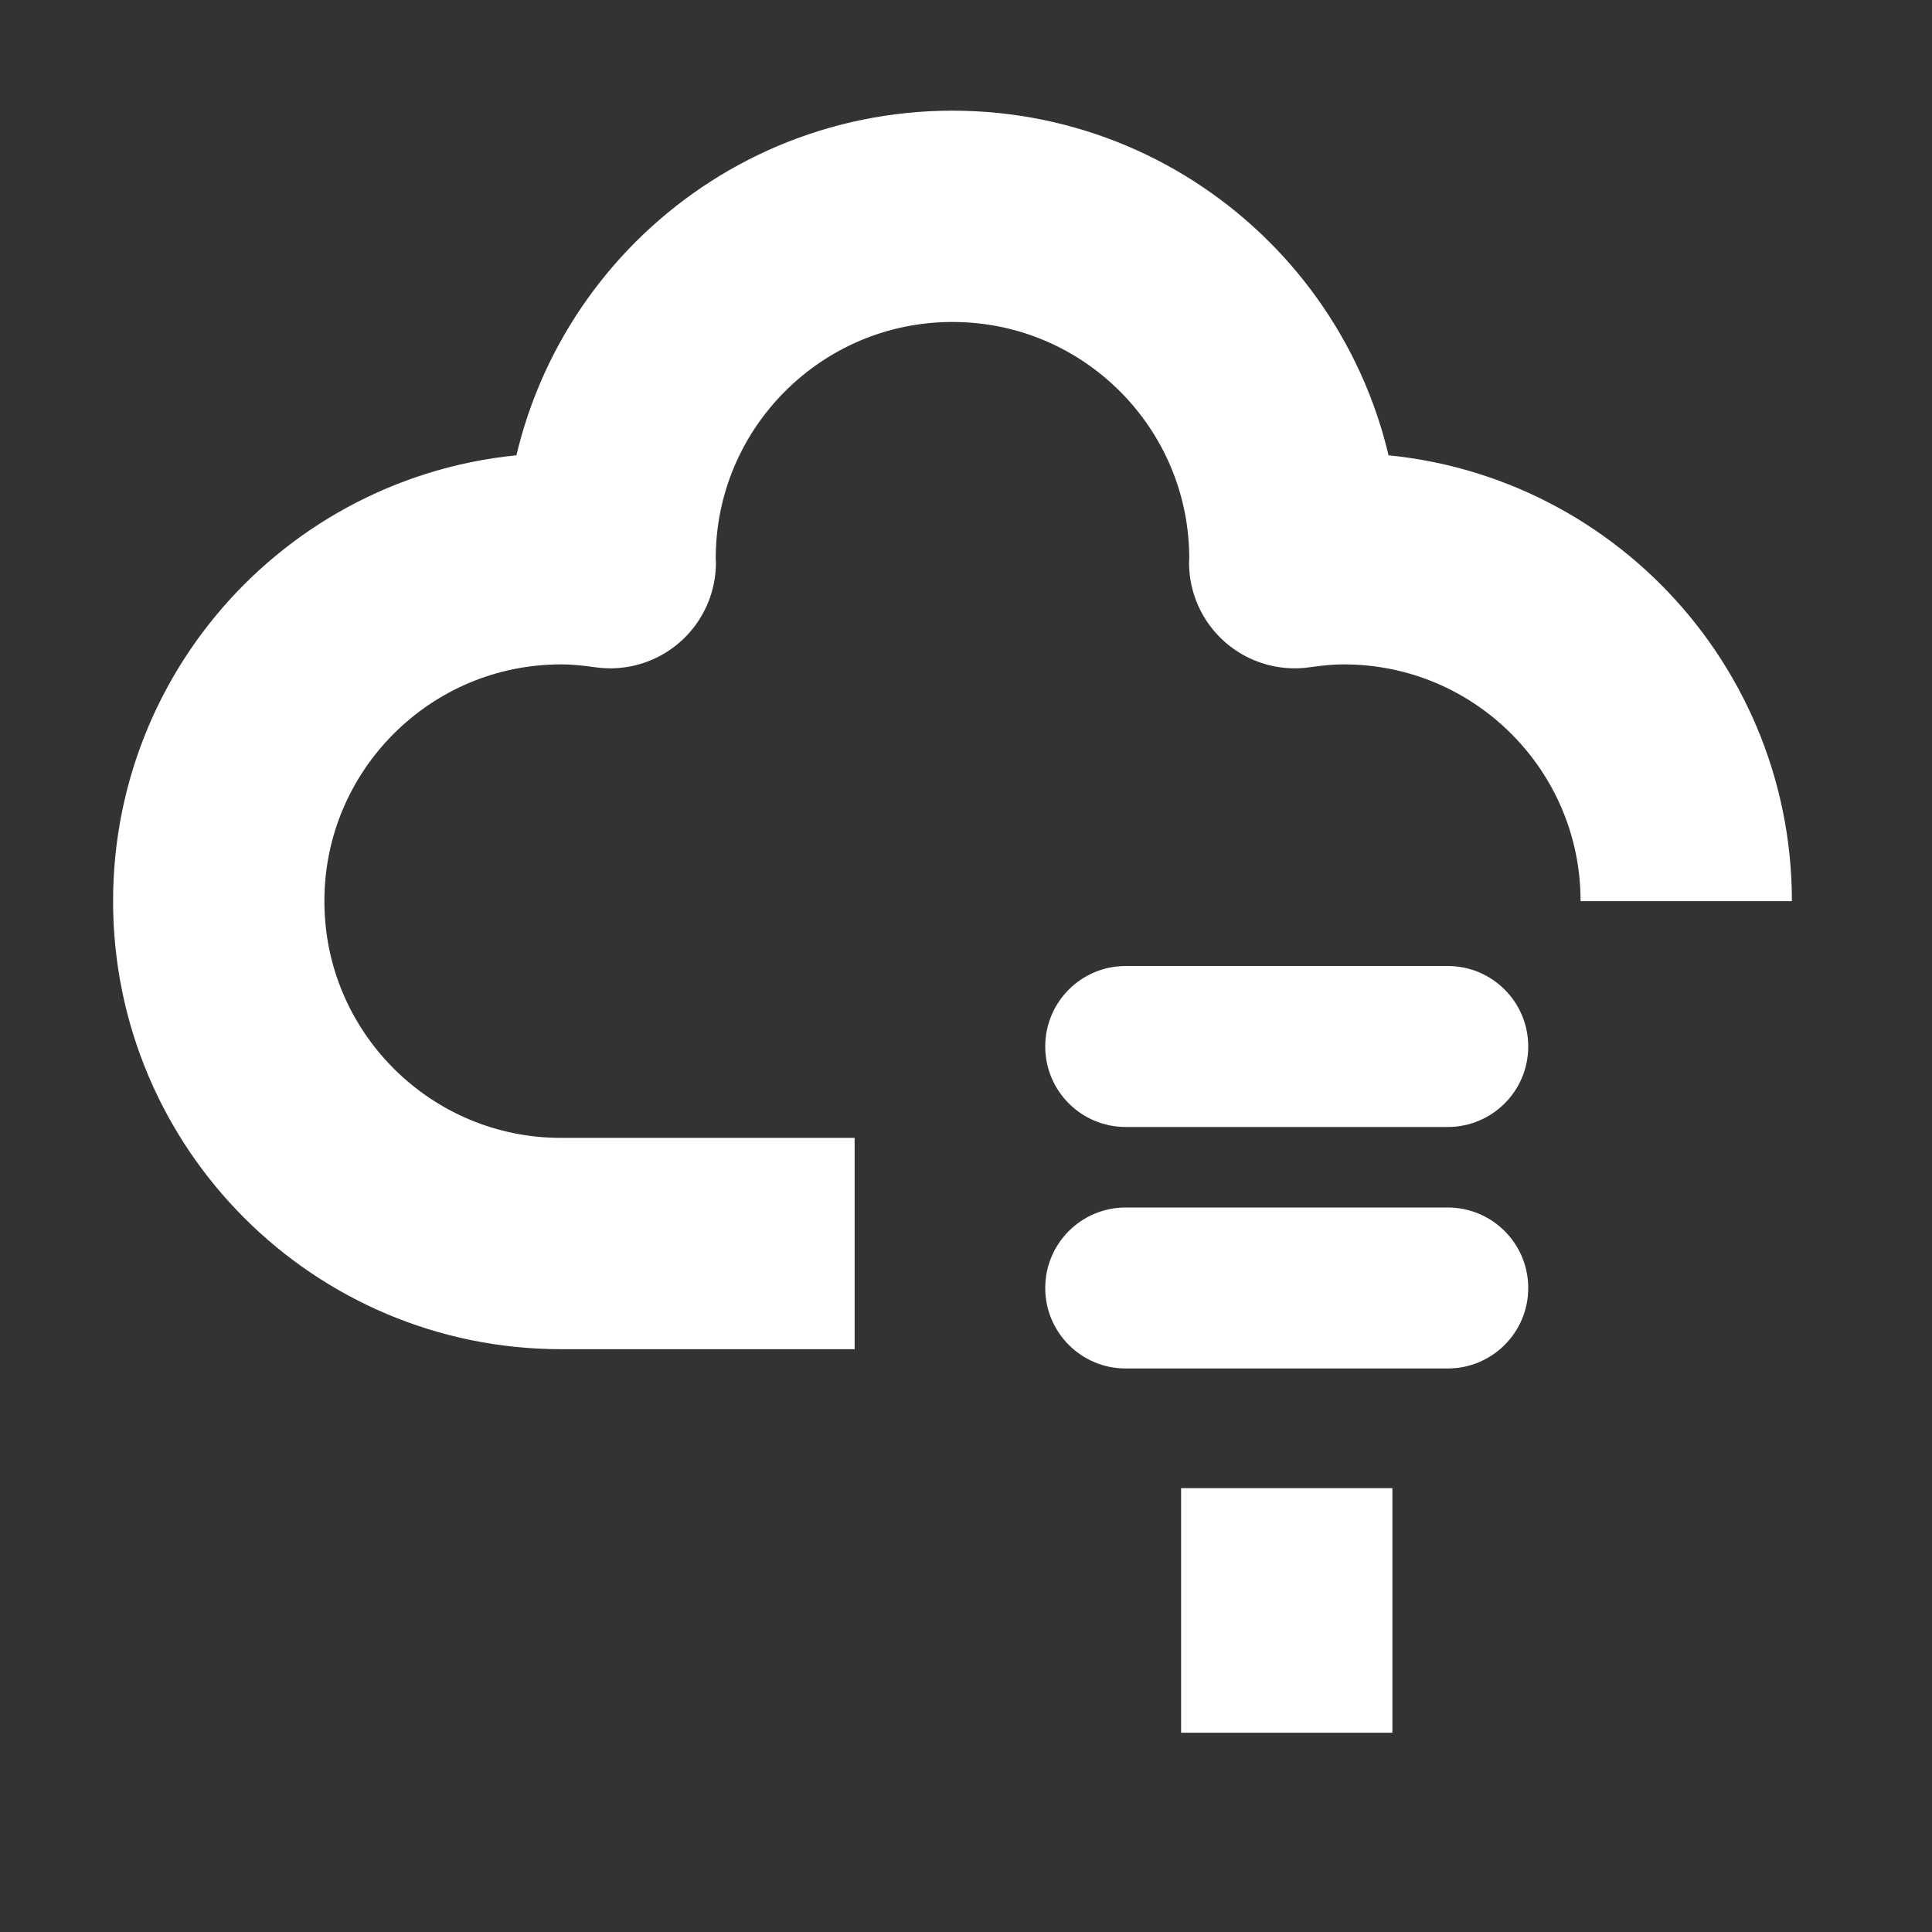 <?xml version="1.0" encoding="UTF-8"?>
<!-- Generator: Adobe Illustrator 16.0.3, SVG Export Plug-In . SVG Version: 6.00 Build 0)  -->
<svg xmlns="http://www.w3.org/2000/svg" xmlns:xlink="http://www.w3.org/1999/xlink" version="1.1" id="Layer_1" x="0px" y="0px" width="64px" height="64px" viewBox="0 0 64 64" xml:space="preserve">
<rect x="0" y="0" width="64" height="64" fill="#333333" stroke="none"/>
<path fill="#FFFFFF" d="M47.957,40H37.29c-1.472,0-2.665,1.193-2.665,2.667c0,1.472,1.193,2.666,2.665,2.666h10.667  c1.474,0,2.668-1.194,2.668-2.666C50.625,41.193,49.431,40,47.957,40"></path>
<path fill="#FFFFFF" d="M47.957,32H37.29c-1.472,0-2.665,1.193-2.665,2.667c0,1.472,1.193,2.666,2.665,2.666h10.667  c1.474,0,2.668-1.194,2.668-2.666C50.625,33.193,49.431,32,47.957,32"></path>
<rect fill="none" width="64" height="64"></rect>
<path fill="none" stroke="#FFFFFF" stroke-width="7" stroke-linejoin="round" stroke-miterlimit="10" d="M55.859,29.852  c0-6.264-5.079-11.343-11.344-11.343c-0.554,0-1.095,0.054-1.626,0.13c0-0.044,0.007-0.085,0.007-0.13  c0-6.265-5.079-11.343-11.344-11.343c-6.266,0-11.343,5.078-11.343,11.343c0,0.044,0.007,0.085,0.007,0.13  c-0.532-0.076-1.074-0.13-1.627-0.13c-6.266,0-11.343,5.079-11.343,11.343c0,6.265,5.078,11.342,11.343,11.342h9.722"></path>
<line fill="none" stroke="#FFFFFF" stroke-width="7" stroke-linejoin="round" stroke-miterlimit="10" x1="42.625" y1="49.297" x2="42.625" y2="57.399"></line>
</svg>
